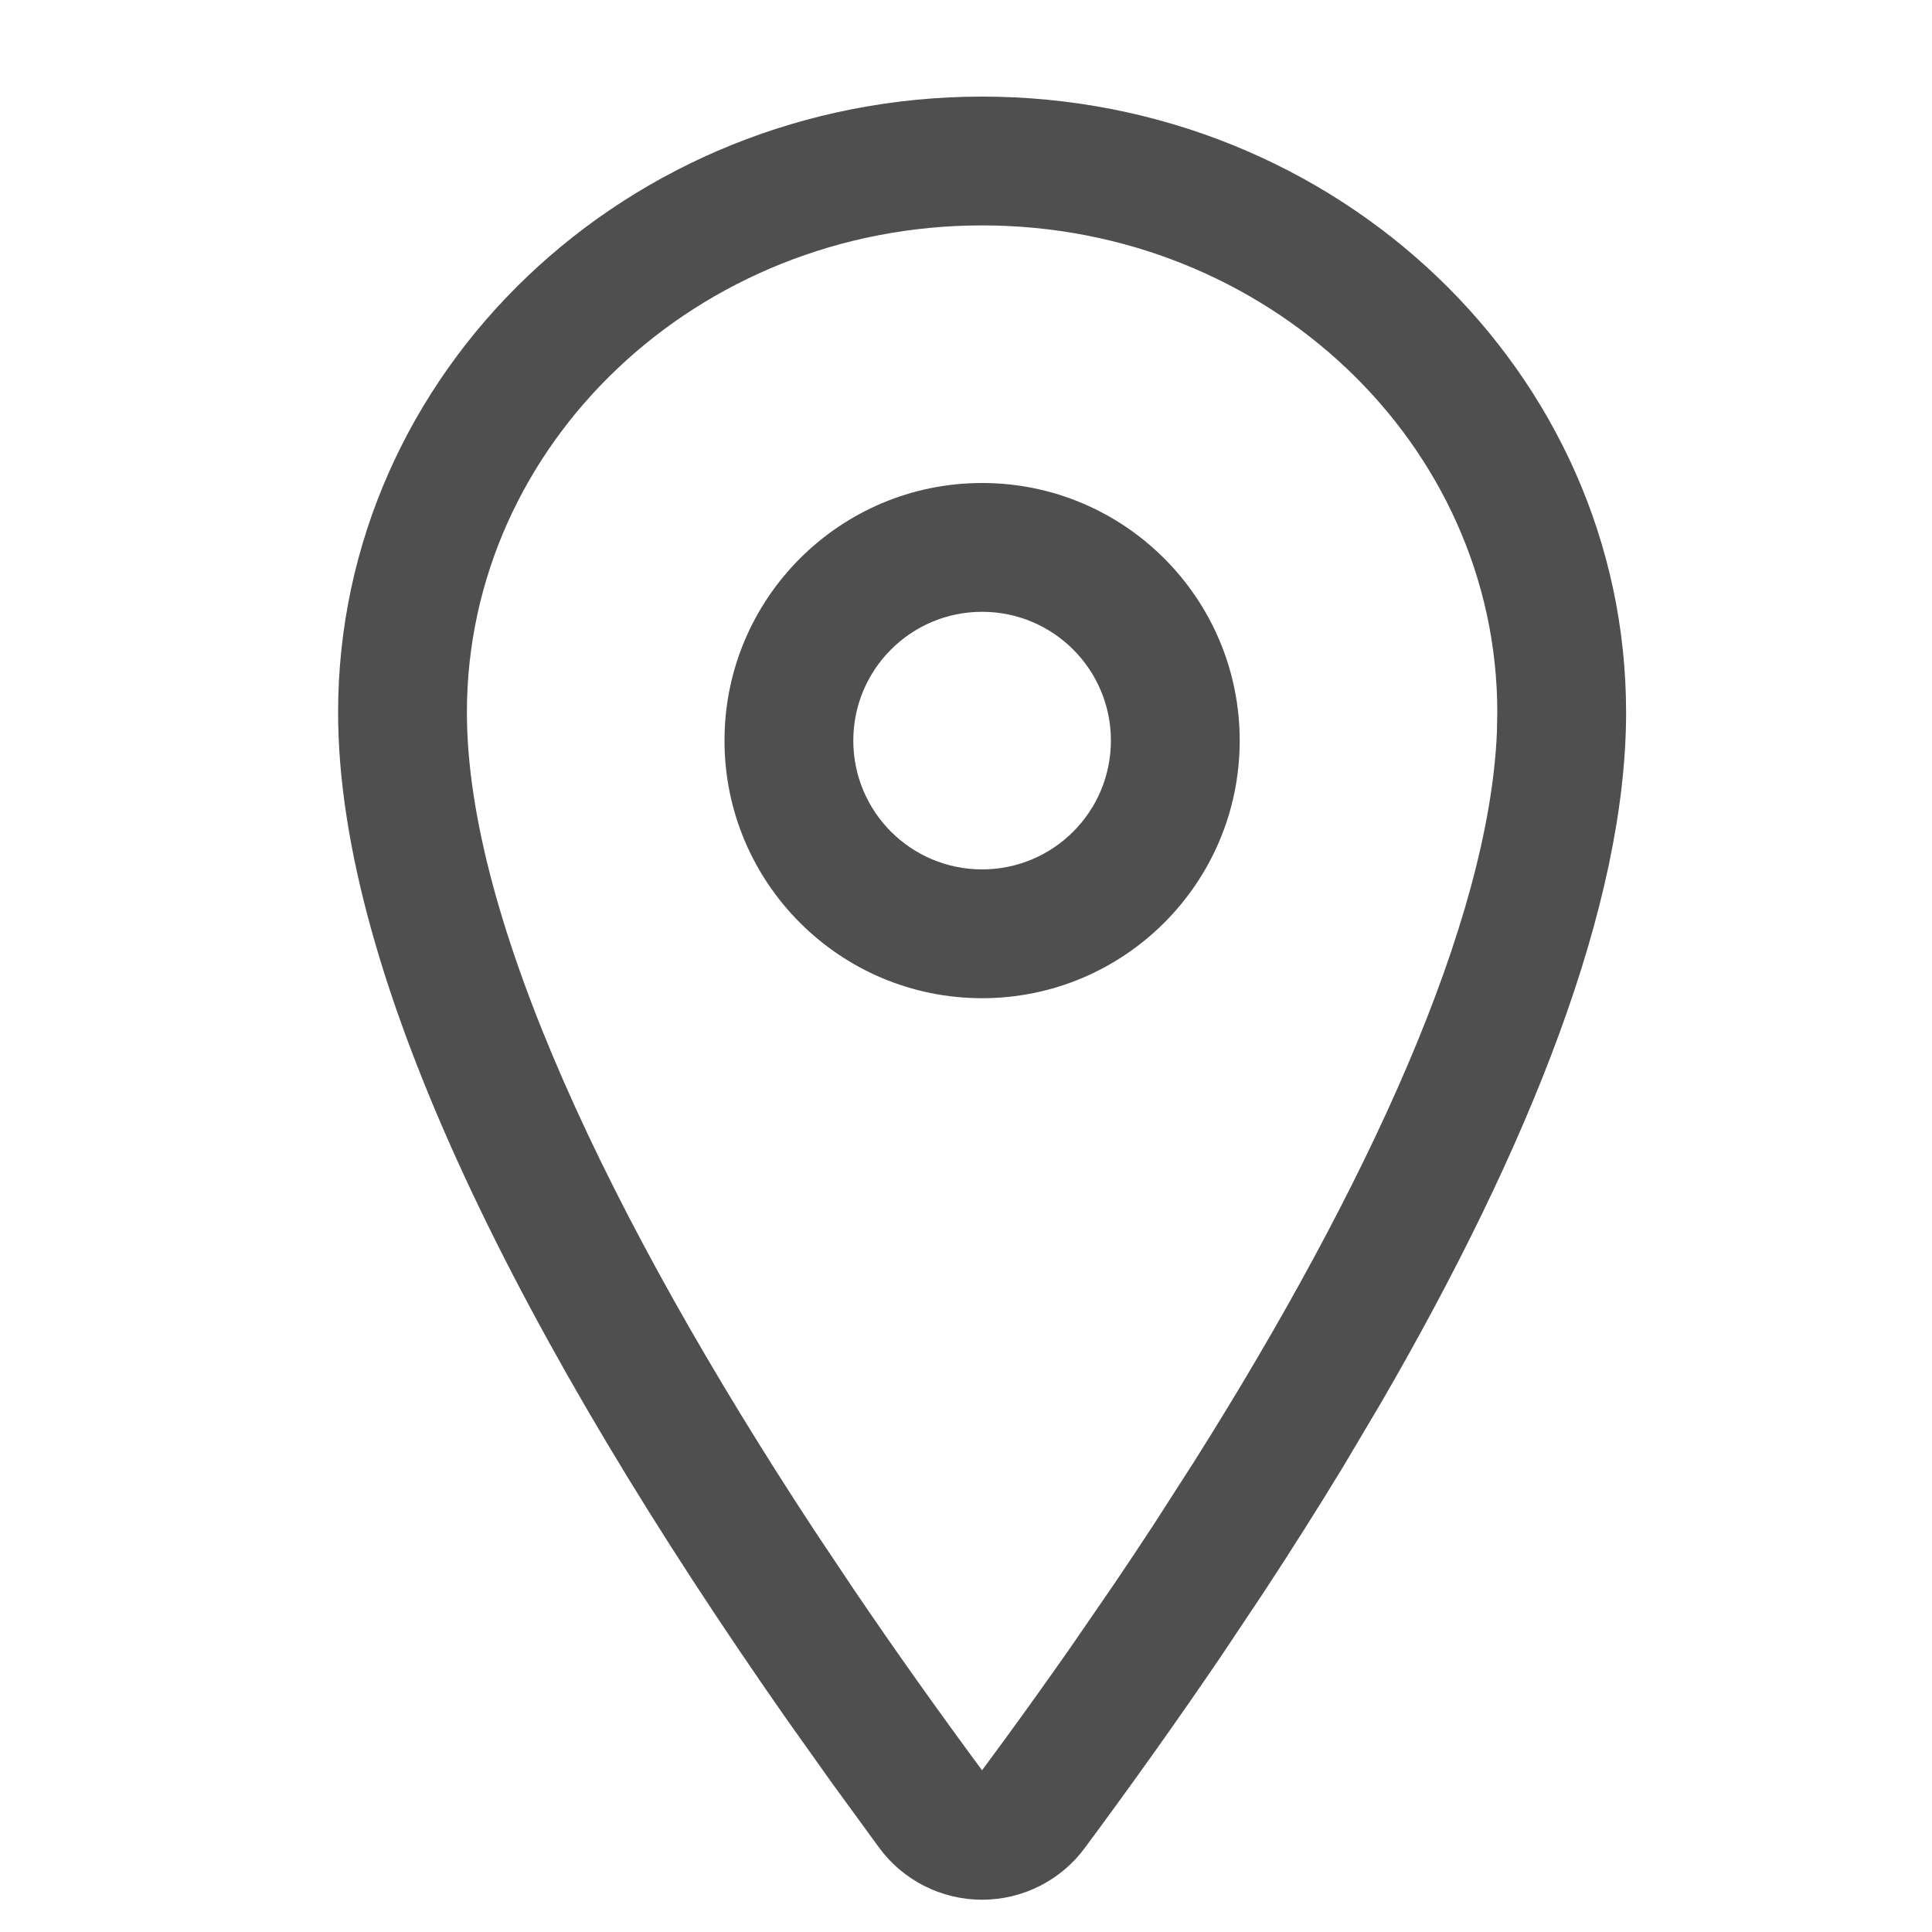 <?xml version="1.0" encoding="UTF-8"?>
<svg width="24px" height="24px" viewBox="0 0 24 24" version="1.1" xmlns="http://www.w3.org/2000/svg" xmlns:xlink="http://www.w3.org/1999/xlink">
    <title>ABB64007-2313-4429-87A8-3ECE3FFC648A</title>
    <defs>
        <polygon id="path-1" points="0 0 344 0 344 323 0 323"></polygon>
        <filter x="-7.8%" y="-8.4%" width="115.7%" height="116.7%" filterUnits="objectBoundingBox" id="filter-2">
            <feMorphology radius="1.5" operator="dilate" in="SourceAlpha" result="shadowSpreadOuter1"></feMorphology>
            <feOffset dx="0" dy="0" in="shadowSpreadOuter1" result="shadowOffsetOuter1"></feOffset>
            <feGaussianBlur stdDeviation="7.5" in="shadowOffsetOuter1" result="shadowBlurOuter1"></feGaussianBlur>
            <feColorMatrix values="0 0 0 0 0   0 0 0 0 0   0 0 0 0 0  0 0 0 0.1 0" type="matrix" in="shadowBlurOuter1"></feColorMatrix>
        </filter>
        <filter color-interpolation-filters="auto" id="filter-3">
            <feColorMatrix in="SourceGraphic" type="matrix" values="0 0 0 0 0.31 0 0 0 0 0.31 0 0 0 0 0.31 0 0 0 1 0"></feColorMatrix>
        </filter>
    </defs>
    <g id="Mobile" stroke="none" stroke-width="1" fill="none" fill-rule="evenodd">
        <g id="Contact-us" transform="translate(-37, -862)">
            <rect fill="#FFFFFF" x="0" y="0" width="375" height="2380"></rect>
            <g id="Group-3" transform="translate(15, 802)">
                <g id="Rectangle-Copy-4">
                    <use fill="black" fill-opacity="1" filter="url(#filter-2)" xlink:href="#path-1"></use>
                    <use fill="#FFFFFF" fill-rule="evenodd" xlink:href="#path-1"></use>
                </g>
                <g id="Group-8-Copy" transform="translate(22, 24)">
                    <g id="person-outline-copy-4" transform="translate(0, 36)" filter="url(#filter-3)">
                        <g>
                            <path d="M12.2,1.2 C16.608,1.2 20.2,4.618 20.2,8.85 C20.2,11.228 19.011,14.229 17.15,17.436 L17.15,17.436 L16.691,18.21 C16.377,18.728 16.046,19.25 15.702,19.775 L15.702,19.775 L15.175,20.565 C14.638,21.356 14.072,22.151 13.484,22.945 C13.185,23.356 12.708,23.599 12.2,23.599 C11.692,23.599 11.215,23.356 10.919,22.95 L10.919,22.95 L10.339,22.155 L9.774,21.36 C6.531,16.727 4.2,12.176 4.2,8.85 C4.2,4.618 7.792,1.2 12.2,1.2 Z M12.2,2.8 C8.659,2.8 5.8,5.52 5.8,8.85 C5.8,11.409 7.572,15.134 10.109,19 L10.109,19 L10.61,19.75 C11.119,20.501 11.655,21.255 12.209,22.004 L12.209,22.004 L12.2,21.99 L12.47,21.624 C12.751,21.239 13.027,20.853 13.297,20.467 L13.297,20.467 L13.828,19.695 C14.002,19.438 14.173,19.182 14.34,18.926 L14.34,18.926 L14.832,18.16 C16.998,14.725 18.493,11.46 18.595,9.101 L18.595,9.101 L18.6,8.85 C18.6,5.52 15.741,2.8 12.2,2.8 Z M12.2,6 C13.967,6 15.4,7.433 15.4,9.2 C15.4,10.967 13.967,12.4 12.2,12.4 C10.433,12.4 9,10.967 9,9.2 C9,7.433 10.433,6 12.2,6 Z M12.2,7.6 C11.316,7.6 10.6,8.316 10.6,9.2 C10.6,10.084 11.316,10.8 12.2,10.8 C13.084,10.8 13.8,10.084 13.8,9.2 C13.8,8.316 13.084,7.6 12.2,7.6 Z" id="Combined-Shape" fill="#4F4F4F" fill-rule="nonzero"></path>
                        </g>
                    </g>
                </g>
            </g>
        </g>
    </g>
</svg>